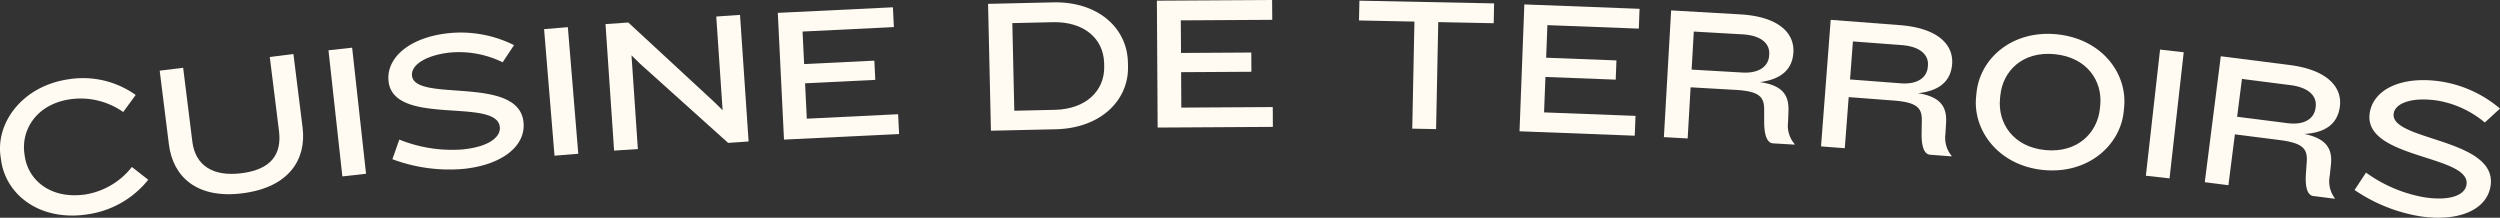 <svg xmlns="http://www.w3.org/2000/svg" width="314.601" height="27.399" viewBox="0 0 314.601 27.399">
  <rect x="0" y="0" width="314.601" height="27.399" fill="#333333" stroke="none"/>
  <g id="Groupe_1" data-name="Groupe 1" transform="translate(0)">
    <path id="Tracé_1" data-name="Tracé 1" d="M66.56,8.52a9.3,9.3,0,0,0-6.706-1.6c-4.223.625-6.166,3.868-5.719,6.878l.044.309c.445,2.99,3.253,5.433,7.664,4.781a9.354,9.354,0,0,0,5.813-3.453l2.056,1.609a11.931,11.931,0,0,1-7.69,4.361c-5.977.885-10.182-2.469-10.813-6.735l-.076-.521c-.632-4.271,2.729-8.888,8.517-9.744a11.423,11.423,0,0,1,8.483,1.969Z" transform="translate(-51.058 5.577)" fill="#fffaf2"/>
    <path id="Tracé_2" data-name="Tracé 2" d="M70.16,20.479c-5.689.708-8.716-2.056-9.227-6.173l-1.157-9.26,2.953-.367,1.159,9.306c.367,2.927,2.51,4.423,6.173,3.967,3.762-.47,5.092-2.4,4.728-5.325L73.63,3.32l2.976-.371,1.153,9.257C78.249,16.136,76.135,19.732,70.16,20.479Z" transform="translate(-39.681 3.849)" fill="#fffaf2"/>
    <path id="Tracé_3" data-name="Tracé 3" d="M70.737,18.8,68.99,2.929,71.968,2.6l1.75,15.868Z" transform="translate(-27.655 3.398)" fill="#fffaf2"/>
    <path id="Tracé_4" data-name="Tracé 4" d="M81.631,18.942a20.452,20.452,0,0,1-8.868-1.226l.874-2.469a17.7,17.7,0,0,0,7.9,1.245c3.439-.33,4.861-1.6,4.746-2.817-.364-3.8-13.45.009-14.008-5.82C72,4.9,74.981,2.32,80.02,1.839A15.024,15.024,0,0,1,88.072,3.36L86.64,5.52a12.484,12.484,0,0,0-6.482-1.238c-3.1.3-5.06,1.547-4.928,2.907.33,3.462,13.459-.129,14.036,5.89C89.563,16.183,86.359,18.491,81.631,18.942Z" transform="translate(-23.386 2.318)" fill="#fffaf2"/>
    <path id="Tracé_5" data-name="Tracé 5" d="M82.073,17.658,80.761,1.73l2.99-.247,1.312,15.928Z" transform="translate(-12.293 1.935)" fill="#fffaf2"/>
    <path id="Tracé_6" data-name="Tracé 6" d="M99.544,16.918,88.464,6.958,87.385,5.9l.8,11.788-2.99.2L84.114,1.968l2.868-.2,10.769,9.96,1.1,1.076-.8-11.788,2.99-.205,1.081,15.928Z" transform="translate(-7.917 1.064)" fill="#fffaf2"/>
    <path id="Tracé_7" data-name="Tracé 7" d="M94.3,17.049,93.52,1.1,108.005.4l.122,2.49-11.493.562.2,4.092,8.835-.429.118,2.418-8.835.431.217,4.453,11.493-.562.122,2.492Z" transform="translate(4.359 0.518)" fill="#fffaf2"/>
    <path id="Tracé_8" data-name="Tracé 8" d="M113.536,16.1l-8.176.184L105,.318l8.176-.187C118.831,0,122.5,3.351,122.6,7.664l.012.528C122.71,12.436,119.193,15.967,113.536,16.1Zm6.069-8.319c-.069-3.091-2.54-5.242-6.447-5.154l-5.106.115.249,11.028,5.106-.115c3.907-.088,6.279-2.395,6.208-5.488Z" transform="translate(19.339 0.166)" fill="#fffaf2"/>
    <path id="Tracé_9" data-name="Tracé 9" d="M114.31,16.053,114.215.085,128.716,0l.016,2.494-11.507.069.025,4.1,8.845-.053.014,2.42-8.845.053.025,4.458,11.507-.069.014,2.494Z" transform="translate(31.368)" fill="#fffaf2"/>
    <path id="Tracé_10" data-name="Tracé 10" d="M135.222,2.734,134.95,16.2l-3-.06.274-13.471-6.978-.143L125.3.037,142.248.38,142.2,2.875Z" transform="translate(45.769 0.048)" fill="#fffaf2"/>
    <path id="Tracé_11" data-name="Tracé 11" d="M134.012,16.206,134.618.241l14.5.553-.095,2.492L137.52,2.848l-.157,4.1,8.845.339-.09,2.42-8.845-.337-.173,4.458,11.507.438-.095,2.494Z" transform="translate(57.205 0.315)" fill="#fffaf2"/>
    <path id="Tracé_12" data-name="Tracé 12" d="M155.636,17.3c-.814-.046-1.109-1.192-1.123-2.635l0-1.632c0-1.586-.613-2.294-3.605-2.464l-5.652-.323-.369,6.438-2.992-.171L142.806.568l8.693.5c4.785.274,6.832,2.312,6.692,4.778-.1,1.747-1.081,3.349-4.228,3.746,3.1.42,3.69,1.869,3.605,3.737l-.051,1.319a3.533,3.533,0,0,0,.83,2.738l0,.074ZM155.15,6.054c.067-1.148-.8-2.326-3.363-2.473l-6.129-.35-.274,4.788,6.392.367c2.2.127,3.294-.869,3.363-2.139Z" transform="translate(67.49 0.741)" fill="#fffaf2"/>
    <path id="Tracé_13" data-name="Tracé 13" d="M164.2,18.058c-.814-.062-1.086-1.212-1.072-2.655l.028-1.632c.025-1.588-.569-2.305-3.559-2.533l-5.643-.431-.491,6.431-2.99-.228,1.217-15.926,8.681.664c4.783.364,6.788,2.441,6.6,4.905-.134,1.745-1.143,3.326-4.3,3.663,3.091.477,3.651,1.941,3.534,3.806l-.076,1.319a3.539,3.539,0,0,0,.774,2.755l0,.069ZM163.927,6.8c.088-1.148-.758-2.344-3.317-2.54L154.487,3.8l-.364,4.785,6.385.486c2.2.168,3.308-.8,3.4-2.072Z" transform="translate(78.686 1.413)" fill="#fffaf2"/>
    <path id="Tracé_14" data-name="Tracé 14" d="M167.434,18.983c-5.629-.546-8.886-4.954-8.478-9.177l.053-.526c.413-4.294,4.449-7.925,10.08-7.379,5.654.546,8.918,4.884,8.5,9.179l-.051.523C177.131,15.829,173.088,19.531,167.434,18.983Zm7.148-8.146c.3-3.077-1.68-6.037-5.735-6.431s-6.542,2.137-6.839,5.214L161.97,10c-.3,3.077,1.65,6.083,5.707,6.475s6.567-2.181,6.867-5.258Z" transform="translate(89.713 2.411)" fill="#fffaf2"/>
    <path id="Tracé_15" data-name="Tracé 15" d="M168.206,18.58l1.786-15.873,2.978.337-1.786,15.871Z" transform="translate(101.831 3.533)" fill="#fffaf2"/>
    <path id="Tracé_16" data-name="Tracé 16" d="M185.082,20.658c-.809-.1-1.023-1.268-.938-2.706l.111-1.632c.1-1.584-.452-2.33-3.428-2.708l-5.617-.715-.814,6.4-2.974-.378,2.015-15.85,8.637,1.1c4.762.6,6.662,2.782,6.348,5.233-.221,1.736-1.309,3.266-4.477,3.444,3.066.632,3.552,2.121,3.342,3.981l-.143,1.312a3.534,3.534,0,0,0,.634,2.789L187.77,21Zm.3-11.256c.143-1.143-.641-2.379-3.188-2.7L176.1,5.923l-.606,4.76,6.355.807c2.19.281,3.347-.636,3.506-1.9Z" transform="translate(106.028 4.009)" fill="#fffaf2"/>
    <path id="Tracé_17" data-name="Tracé 17" d="M187.9,21.52A20.493,20.493,0,0,1,179.6,18.2l1.443-2.188a17.652,17.652,0,0,0,7.367,3.114c3.414.509,5.1-.378,5.279-1.591.562-3.769-13.045-3.229-12.182-9.015.44-2.941,3.953-4.721,8.955-3.974A15.067,15.067,0,0,1,197.9,7.957l-1.911,1.752a12.49,12.49,0,0,0-5.986-2.762c-3.082-.459-5.279.279-5.479,1.632-.514,3.437,13.086,3.116,12.194,9.091C196.262,20.755,192.6,22.219,187.9,21.52Z" transform="translate(116.699 5.707)" fill="#fffaf2"/>
  </g>
</svg>

